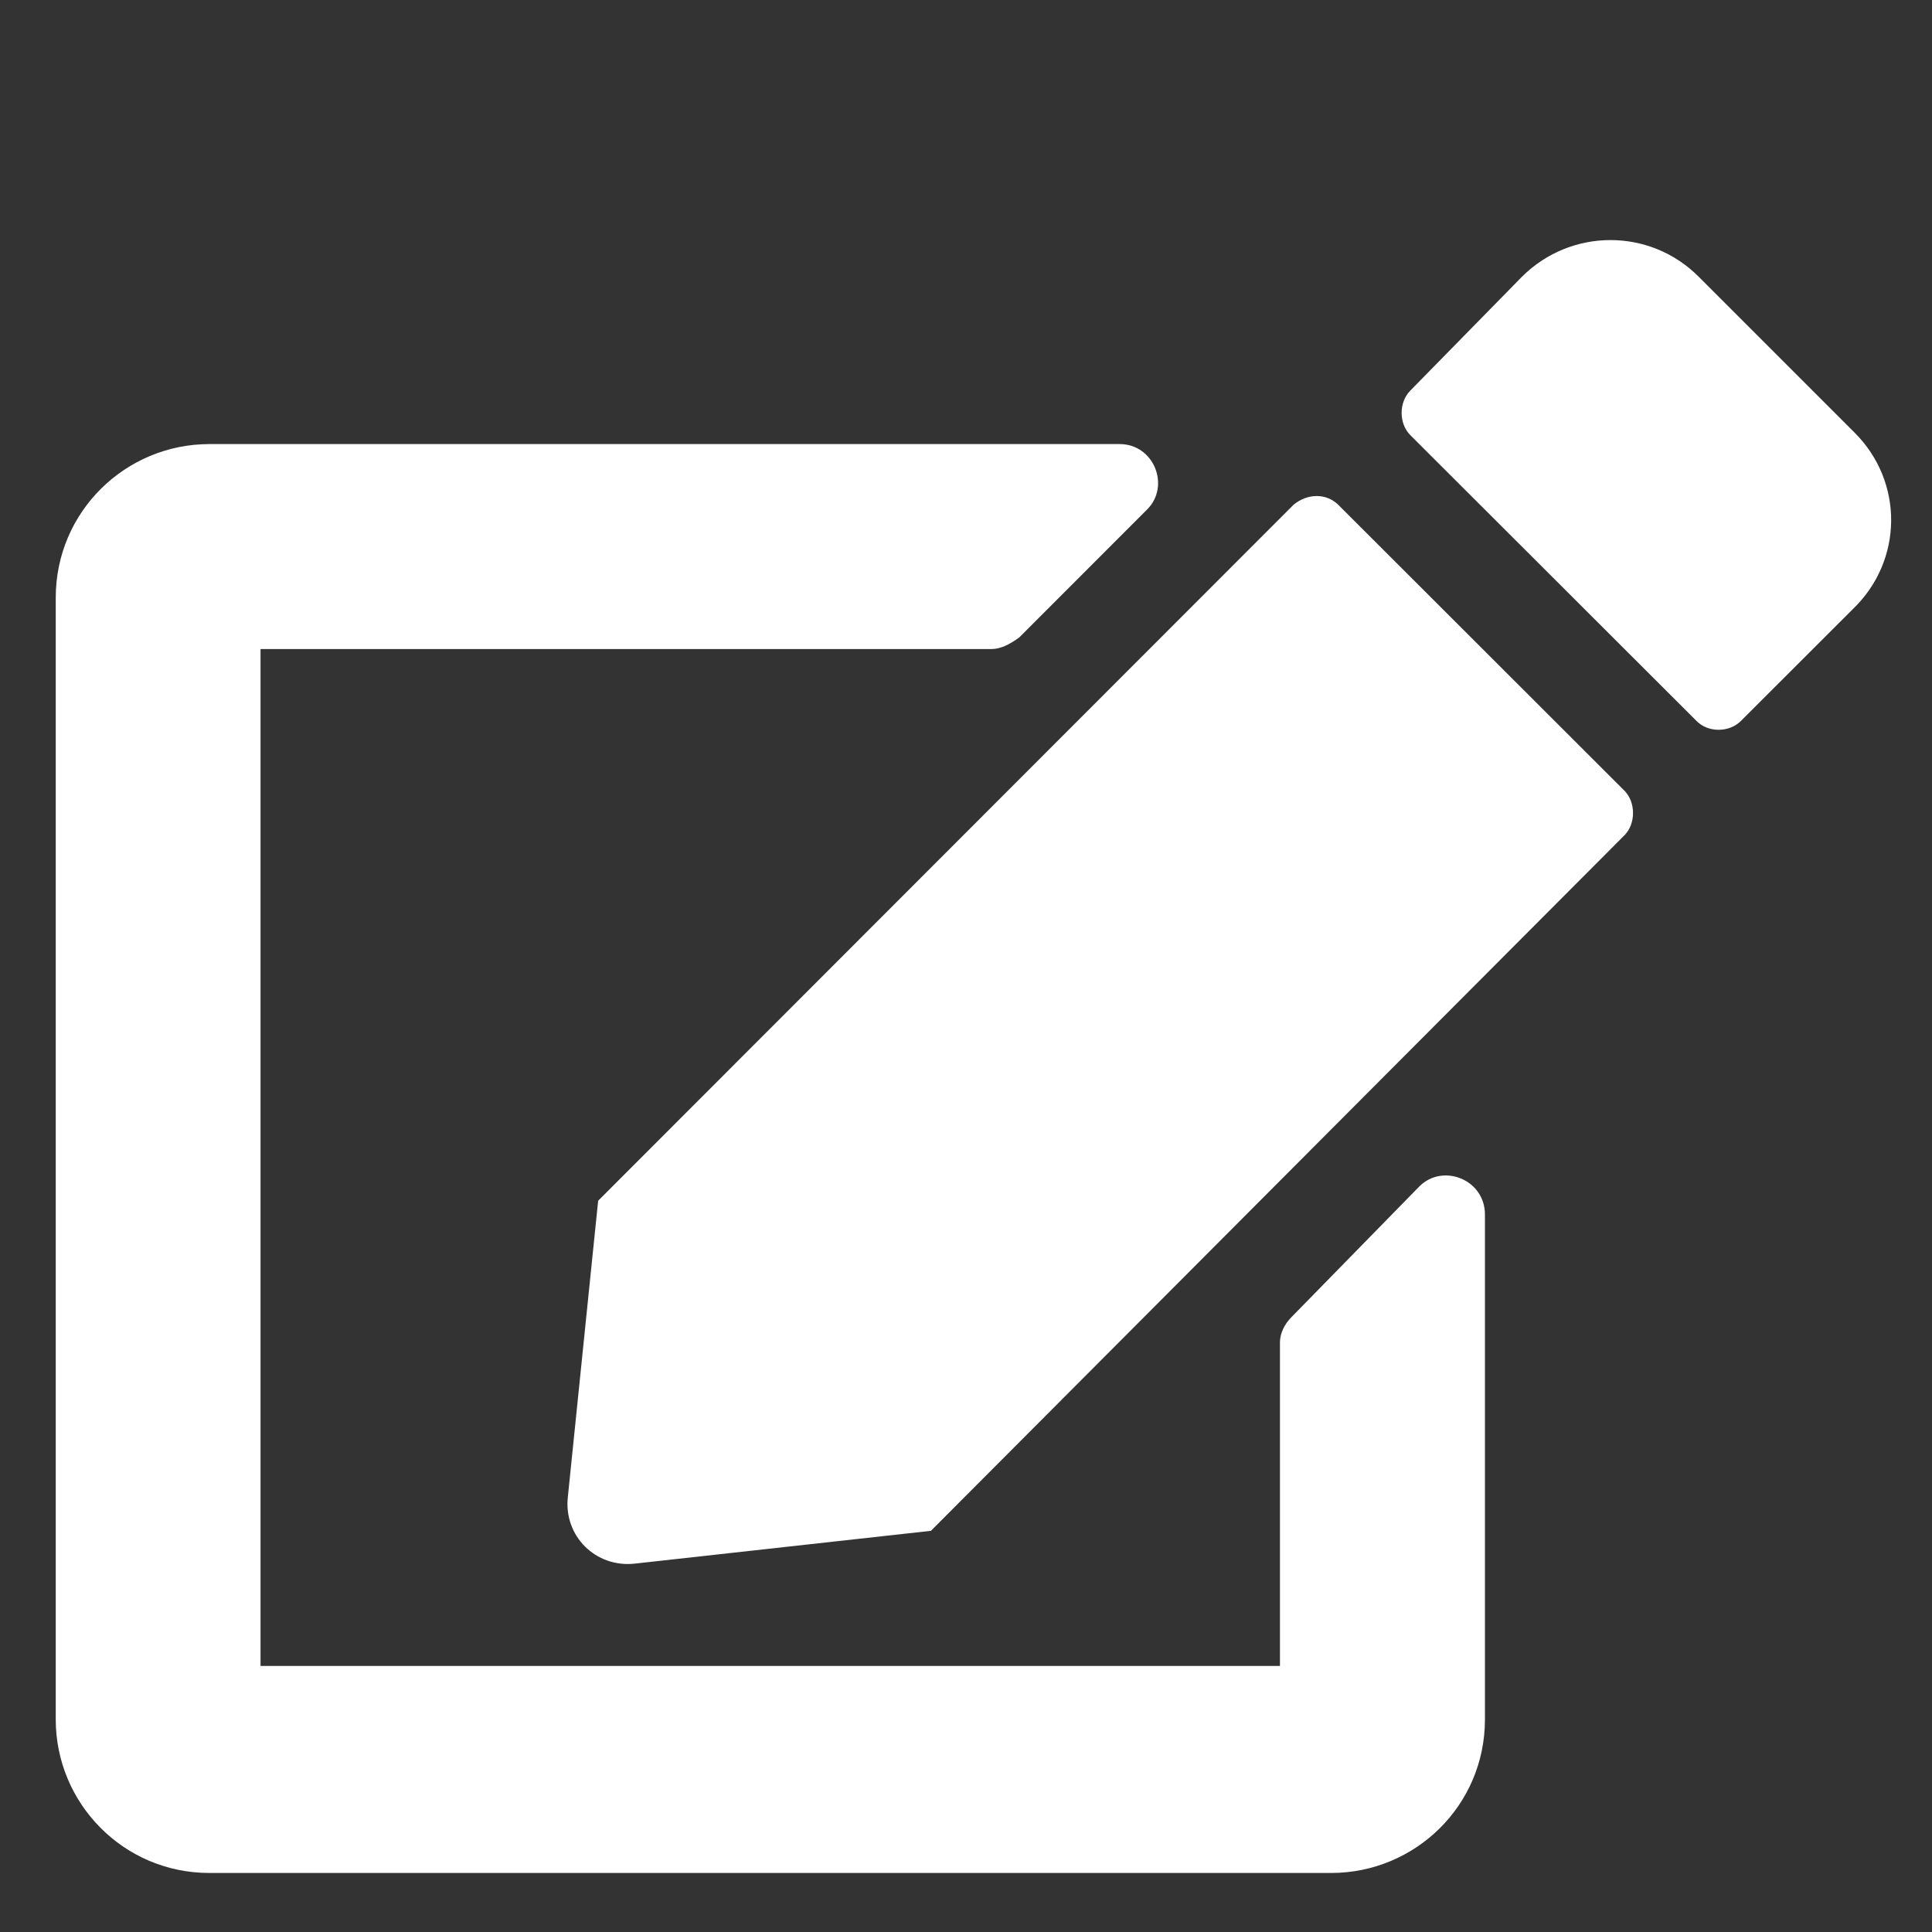 <?xml version="1.0" encoding="utf-8"?>
<!-- Generator: Adobe Illustrator 16.0.0, SVG Export Plug-In . SVG Version: 6.00 Build 0)  -->
<!DOCTYPE svg PUBLIC "-//W3C//DTD SVG 1.1//EN" "http://www.w3.org/Graphics/SVG/1.1/DTD/svg11.dtd">
<svg version="1.1" id="Layer_1" xmlns="http://www.w3.org/2000/svg" xmlns:xlink="http://www.w3.org/1999/xlink" x="0px" y="0px"
	 width="20px" height="20px" viewBox="0 0 20 20" enable-background="new 0 0 20 20" xml:space="preserve">
<rect x="0" y="0" width="20" height="20" fill="#333333" stroke="none"/>
<path fill="#FFFFFF" d="M13.853,5.225l2.965,2.962c0.116,0.121,0.116,0.338,0,0.458l-7.181,7.202l-3.061,0.339
	c-0.409,0.048-0.746-0.287-0.697-0.696l0.313-3.06l7.2-7.206C13.538,5.105,13.73,5.105,13.853,5.225L13.853,5.225z M19.198,4.478
	l-1.614-1.614c-0.503-0.505-1.321-0.505-1.828,0l-1.158,1.181c-0.118,0.121-0.118,0.338,0,0.458l2.965,2.961
	c0.119,0.121,0.336,0.121,0.458,0l1.156-1.155C19.707,5.803,19.707,4.984,19.198,4.478z M13.25,13.896v3.35H2.697V6.719h7.565
	c0.098,0,0.191-0.049,0.29-0.121l1.324-1.325c0.241-0.241,0.071-0.676-0.286-0.676H2.168c-0.868,0-1.591,0.699-1.591,1.591v11.612
	c0,0.865,0.699,1.589,1.591,1.589h11.611c0.87,0,1.593-0.698,1.593-1.589v-5.227c0-0.365-0.437-0.533-0.678-0.292l-1.323,1.352
	C13.297,13.706,13.25,13.804,13.25,13.896z"/>
</svg>

